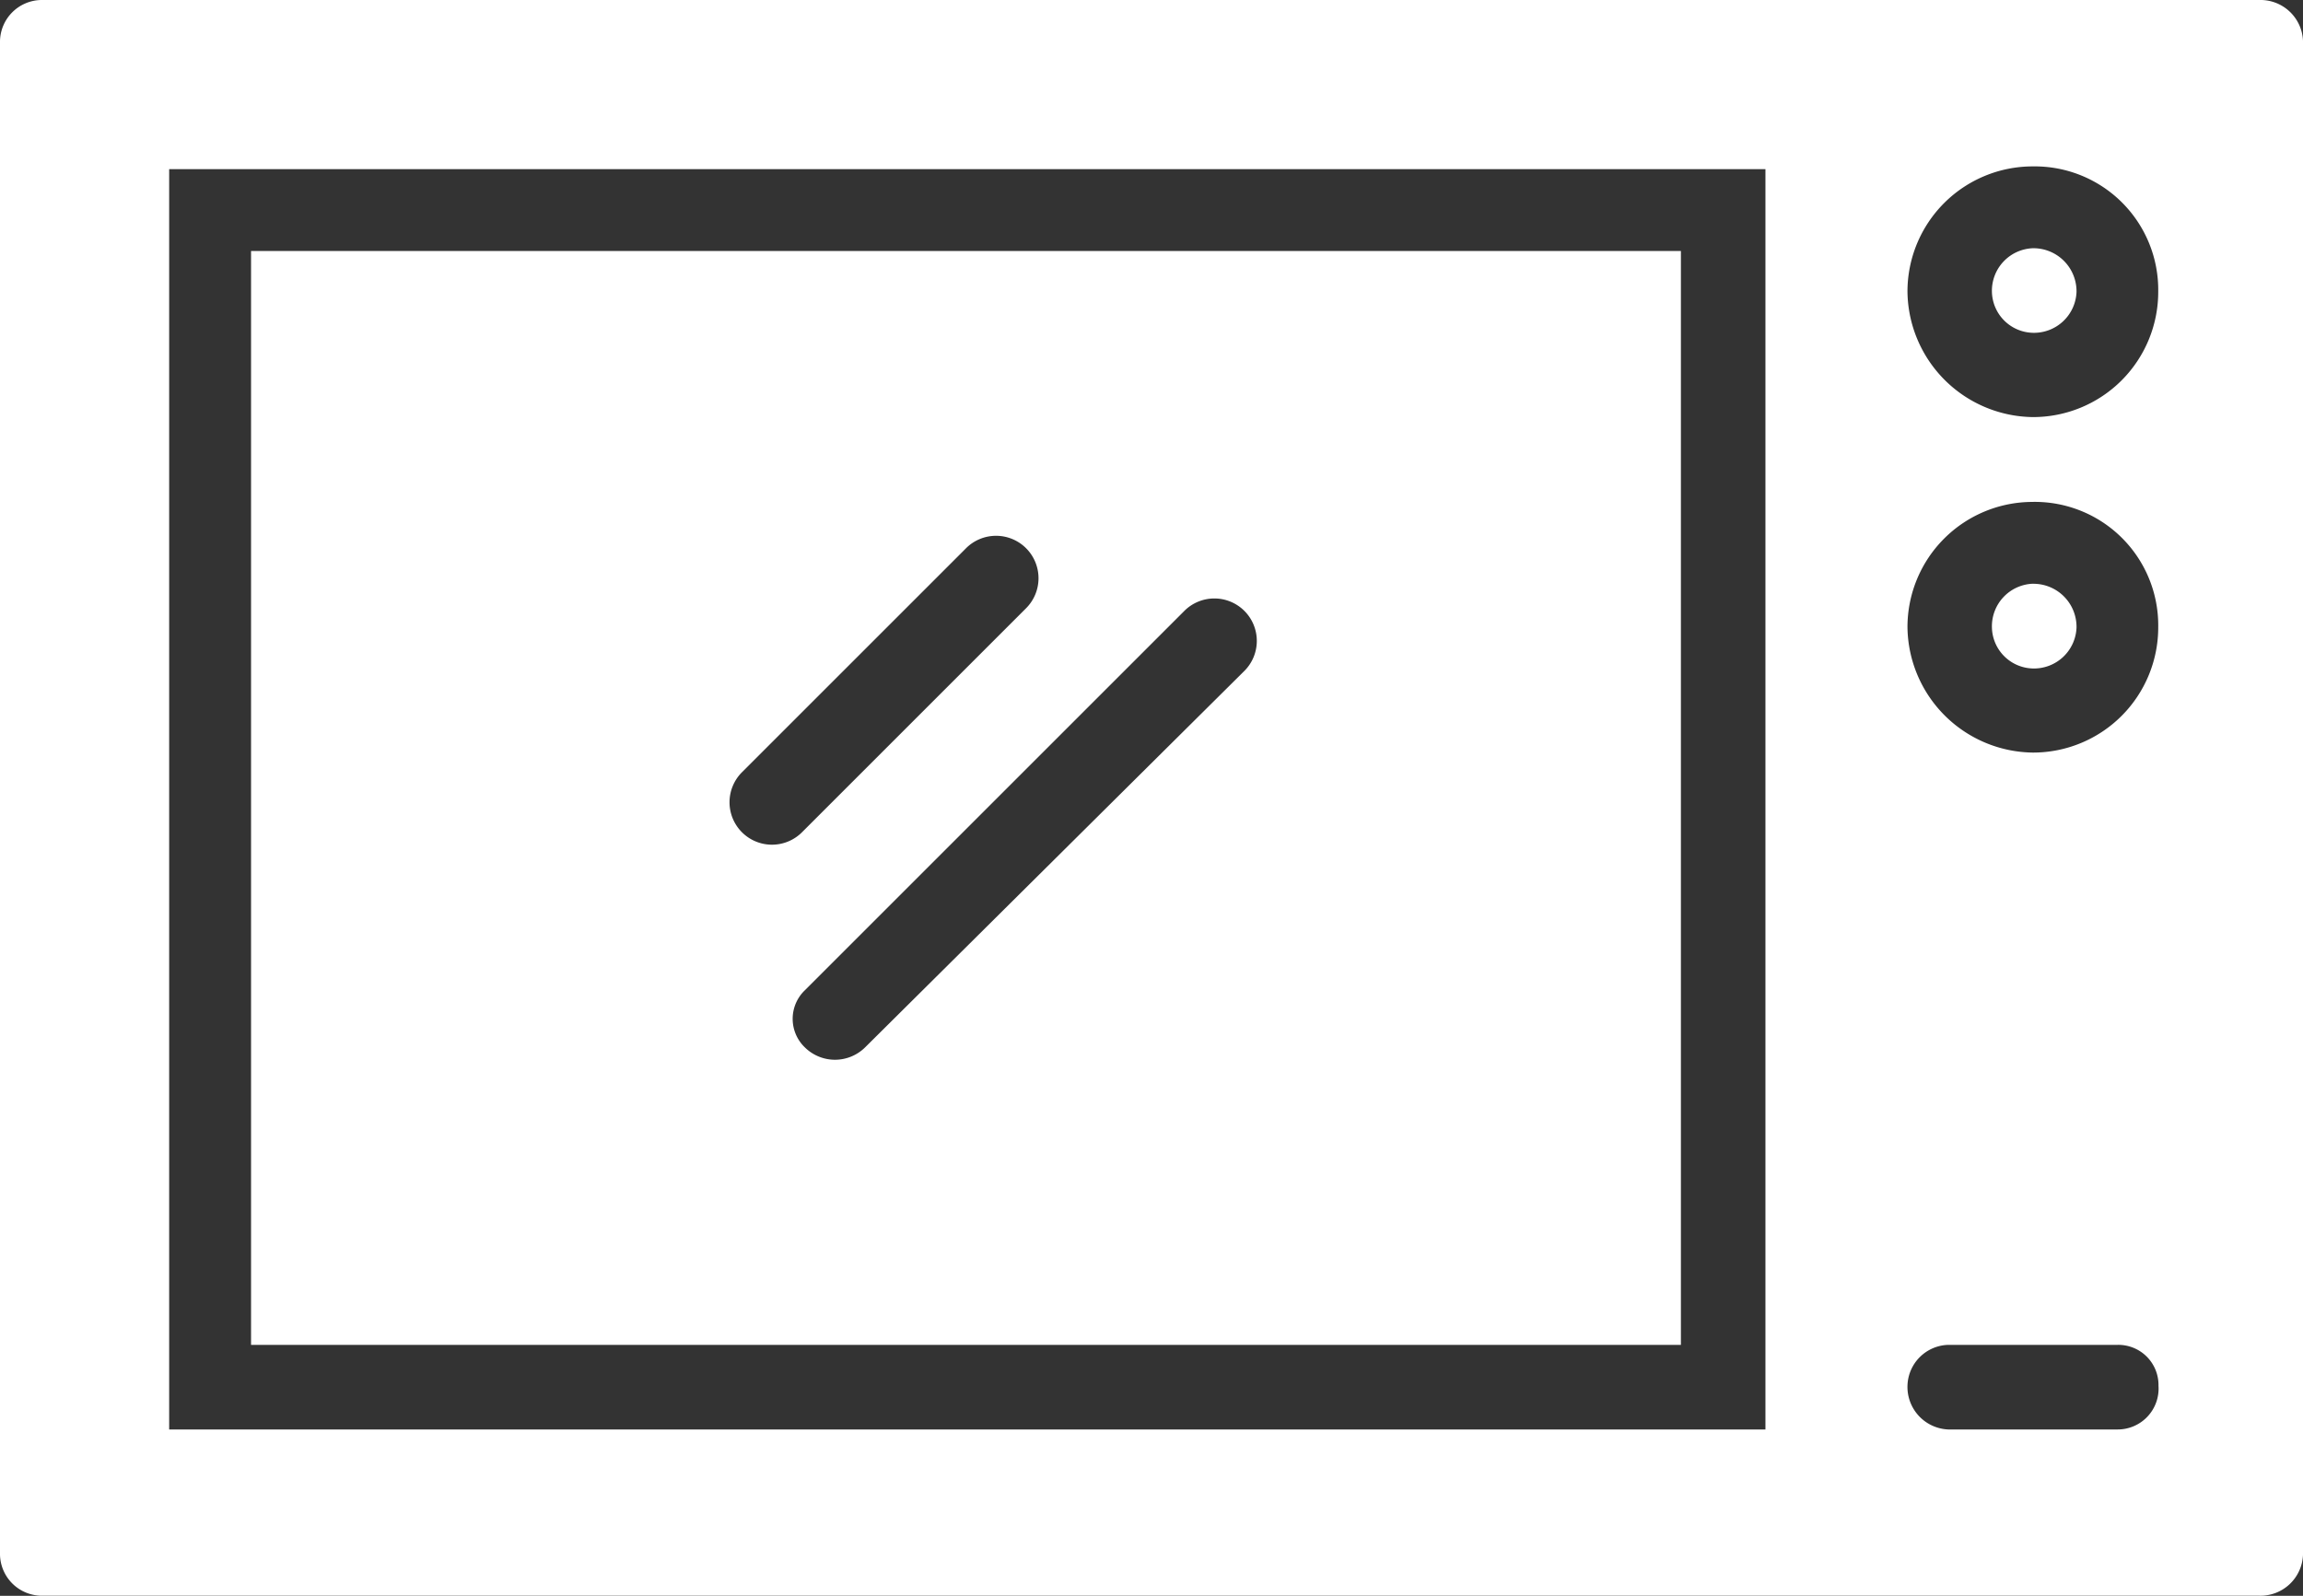 <svg id="noun_Microwave_1582975" xmlns="http://www.w3.org/2000/svg" width="77.15" height="53.475" viewBox="0 0 77.15 53.475">
  <rect x="0" y="0" width="77.15" height="53.475" fill="#333333" stroke="none"/>
  <path id="Path_614" data-name="Path 614" d="M75.688,0H1.371A1.406,1.406,0,0,0,0,1.371V52.1a1.406,1.406,0,0,0,1.371,1.371H75.688A1.426,1.426,0,0,0,77.15,52.1V1.371A1.426,1.426,0,0,0,75.688,0ZM8.41,8.41h47.9V45.065H8.41V8.41Zm23.949,9.964a1.422,1.422,0,1,1,2.011,2.011l-7.5,7.5a1.422,1.422,0,1,1-2.011-2.011l7.5-7.5Zm7.313,2.1a1.422,1.422,0,1,1,2.011,2.011L28.977,35.1a1.435,1.435,0,0,1-2.011,0,1.325,1.325,0,0,1,0-1.92ZM65.267,47.9A1.426,1.426,0,0,1,63.9,46.436a1.406,1.406,0,0,1,1.371-1.371h5.667a1.346,1.346,0,0,1,1.371,1.371A1.37,1.37,0,0,1,70.934,47.9ZM68.1,5.576a4.137,4.137,0,0,1,4.2,4.2,4.194,4.194,0,0,1-4.2,4.2,4.253,4.253,0,0,1-4.2-4.2A4.194,4.194,0,0,1,68.1,5.576Zm0,2.742a1.426,1.426,0,0,0-1.371,1.463A1.406,1.406,0,0,0,68.1,11.152a1.426,1.426,0,0,0,1.463-1.371A1.444,1.444,0,0,0,68.1,8.318Zm0,8.5a4.137,4.137,0,0,1,4.2,4.2,4.194,4.194,0,0,1-4.2,4.2,4.253,4.253,0,0,1-4.2-4.2A4.194,4.194,0,0,1,68.1,16.819Zm0,2.742a1.426,1.426,0,0,0-1.371,1.463A1.406,1.406,0,0,0,68.1,22.4a1.426,1.426,0,0,0,1.463-1.371A1.444,1.444,0,0,0,68.1,19.562ZM5.667,5.667H59.142V47.9H5.667V5.667Z" transform="translate(0 0)" fill="#fff" fill-rule="evenodd"/>
</svg>
